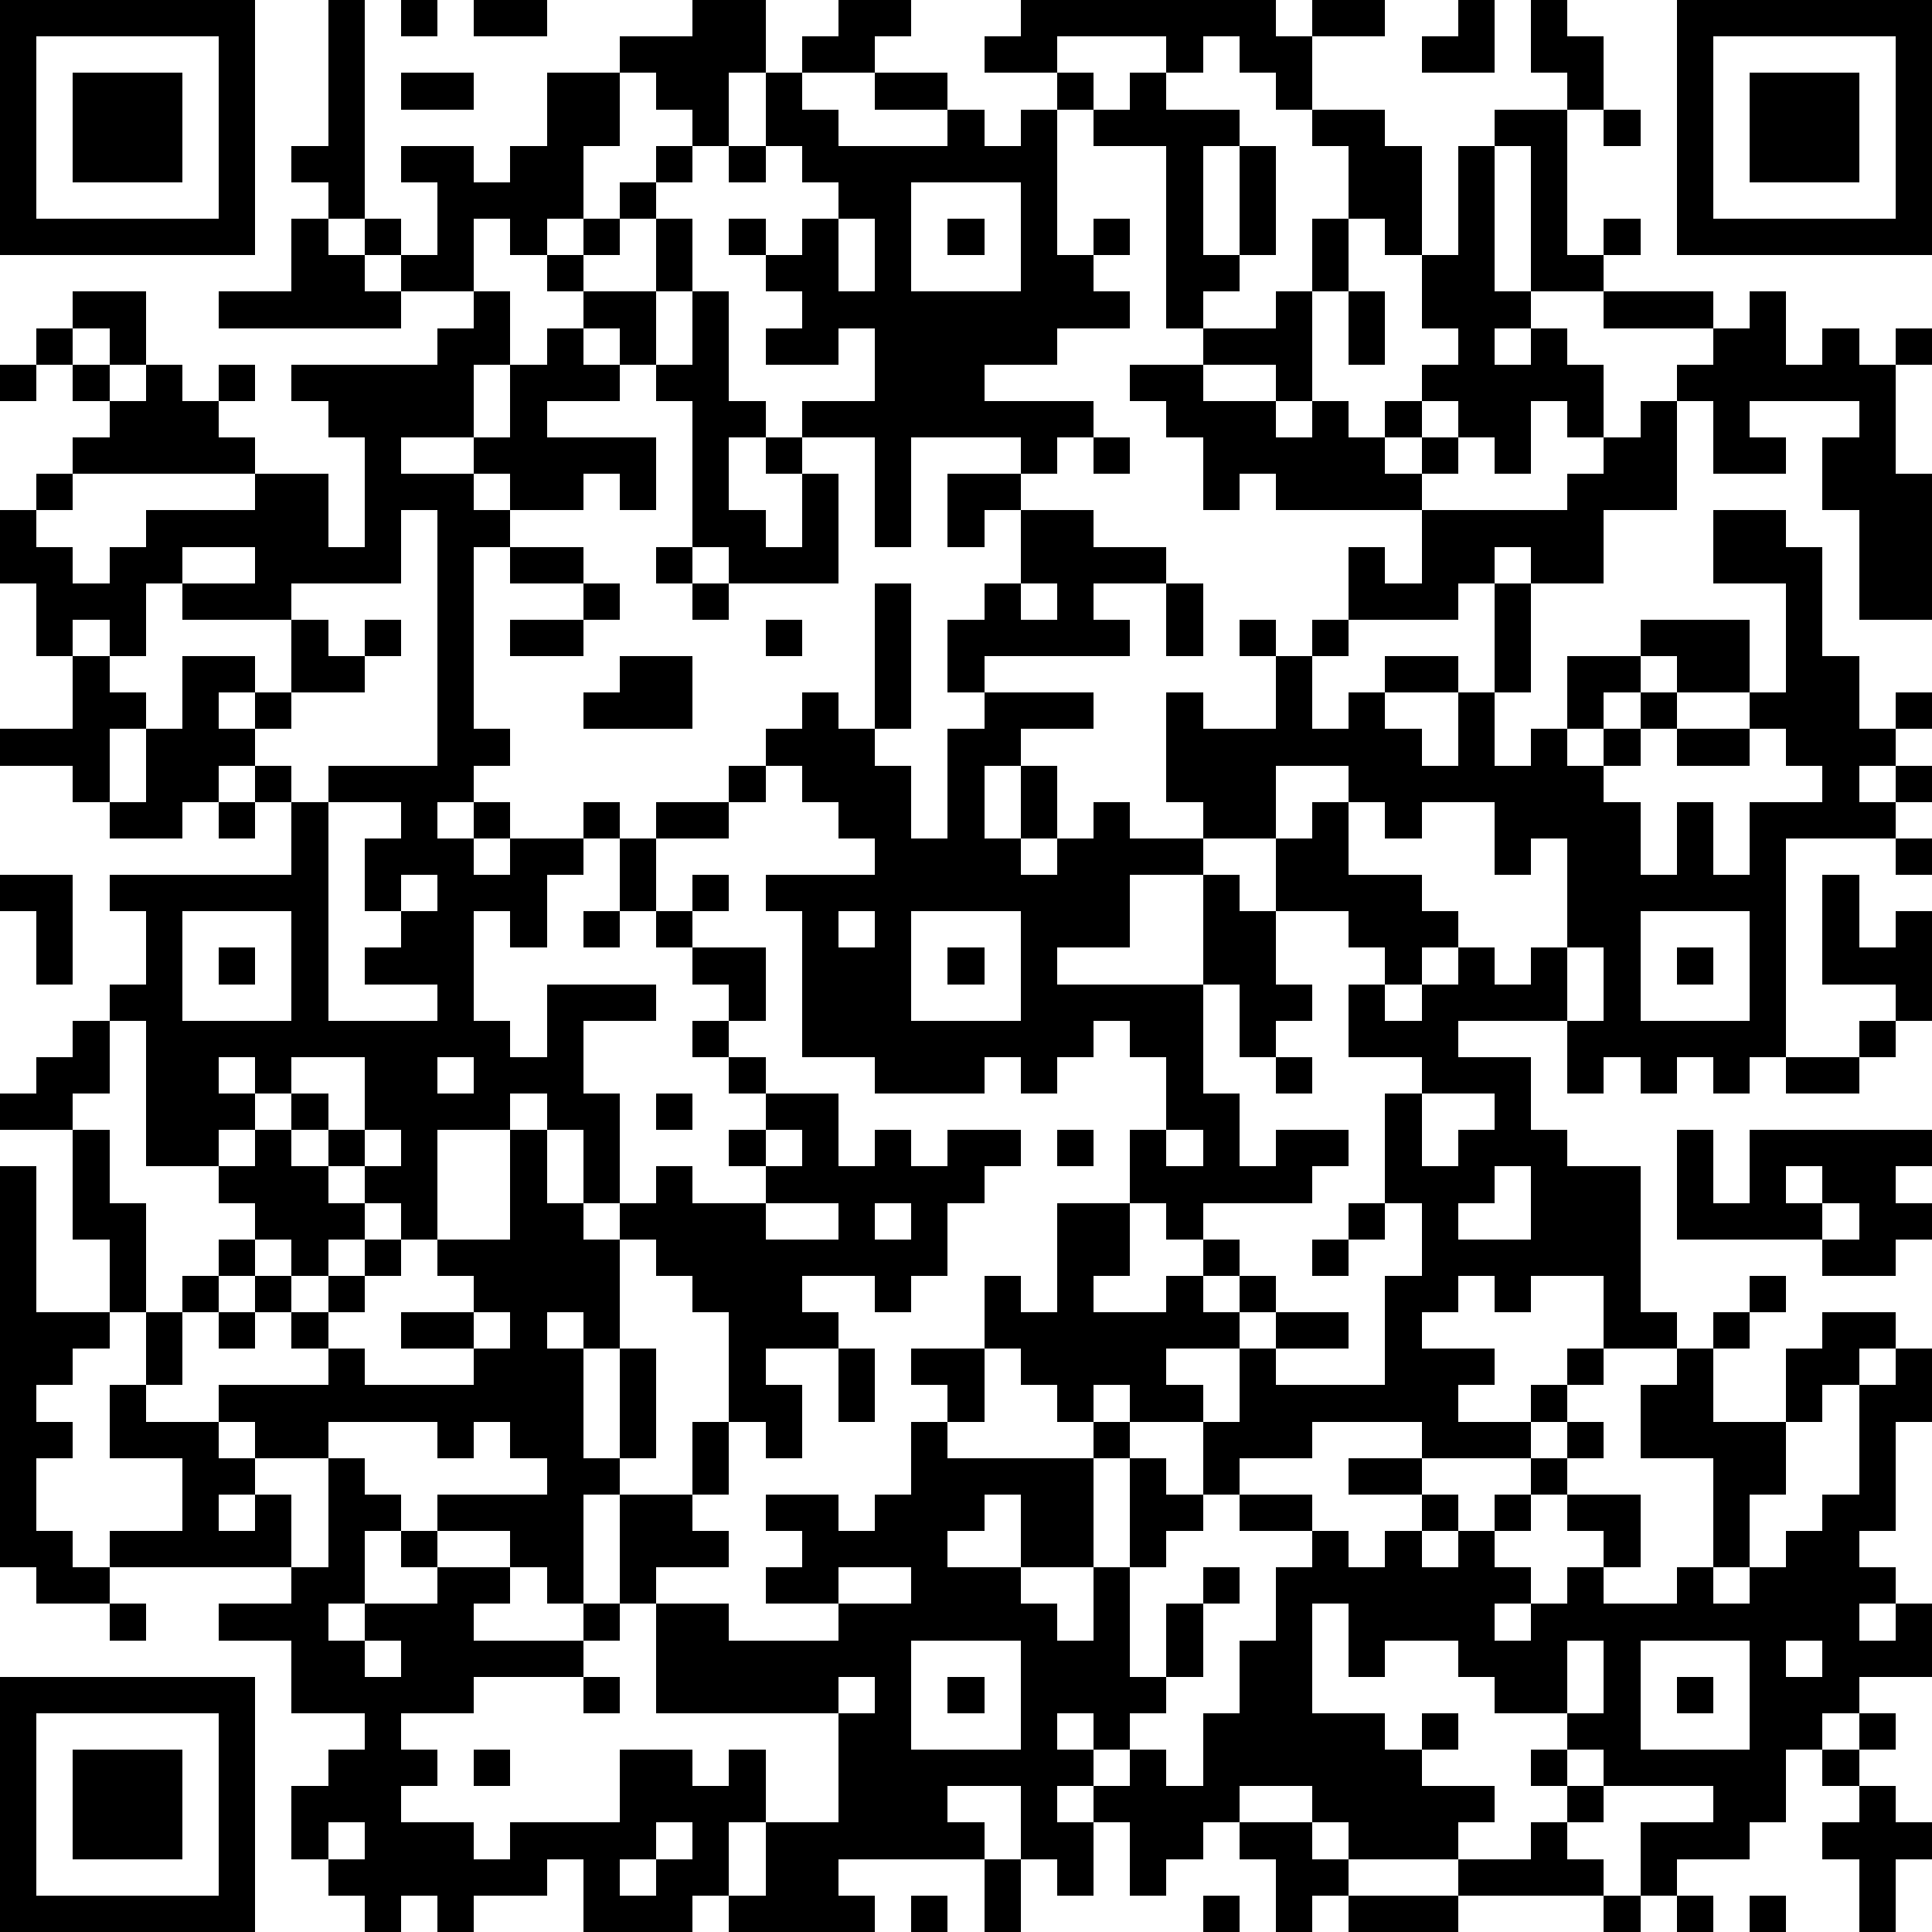 <?xml version="1.0" standalone="yes"?><svg version="1.1" xmlns="http://www.w3.org/2000/svg" xmlns:xlink="http://www.w3.org/1999/xlink" xmlns:ev="http://www.w3.org/2001/xml-events" width="212" height="212" shape-rendering="crispEdges"><path d="M0 0h7v7h-7zM9 0h1v6h-1v-1h-1v-1h1zM11 0h1v1h-1zM13 0h2v1h-2zM19 0h2v2h-1v2h-1v-1h-1v-1h-1v-1h2zM23 0h2v1h-1v1h-2v-1h1zM28 0h7v1h1v-1h2v1h-2v2h-1v-1h-1v-1h-1v1h-1v-1h-3v1h-2v-1h1zM40 0h1v2h-2v-1h1zM42 0h1v1h1v2h-1v-1h-1zM46 0h7v7h-7zM1 1v5h5v-5zM47 1v5h5v-5zM2 2h3v3h-3zM11 2h2v1h-2zM15 2h2v2h-1v2h-1v1h-1v-1h-1v2h-2v-1h-1v-1h1v1h1v-2h-1v-1h2v1h1v-1h1zM21 2h1v1h1v1h3v-1h-2v-1h2v1h1v1h1v-1h1v-1h1v1h-1v4h1v-1h1v1h-1v1h1v1h-2v1h-2v1h3v1h-1v1h-1v-1h-3v3h-1v-3h-2v-1h2v-2h-1v1h-2v-1h1v-1h-1v-1h-1v-1h1v1h1v-1h1v-1h-1v-1h-1zM31 2h1v1h2v1h-1v3h1v-3h1v3h-1v1h-1v1h-1v-5h-2v-1h1zM48 2h3v3h-3zM36 3h2v1h1v3h-1v-1h-1v-2h-1zM41 3h2v4h1v-1h1v1h-1v1h-2v-4h-1zM44 3h1v1h-1zM18 4h1v1h-1zM20 4h1v1h-1zM40 4h1v4h1v1h-1v1h1v-1h1v1h1v2h-1v-1h-1v2h-1v-1h-1v-1h-1v-1h1v-1h-1v-2h1zM17 5h1v1h-1zM25 5v3h3v-3zM8 6h1v1h1v1h1v1h-5v-1h2zM16 6h1v1h-1zM18 6h1v2h-1zM23 6v2h1v-2zM26 6h1v1h-1zM36 6h1v2h-1zM15 7h1v1h-1zM2 8h2v2h-1v-1h-1zM13 8h1v2h-1v2h-2v1h2v-1h1v-2h1v-1h1v-1h2v2h-1v-1h-1v1h1v1h-2v1h3v2h-1v-1h-1v1h-2v-1h-1v1h1v1h-1v5h1v1h-1v1h-1v1h1v-1h1v1h-1v1h1v-1h2v-1h1v1h-1v1h-1v2h-1v-1h-1v3h1v1h1v-2h3v1h-2v2h1v3h-1v-2h-1v-1h-1v1h-2v3h-1v-1h-1v-1h-1v-1h-1v-1h-1v-1h-1v1h1v1h-1v1h-2v-4h-1v-1h1v-2h-1v-1h5v-2h-1v-1h-1v1h-1v1h-2v-1h-1v-1h-2v-1h2v-2h-1v-2h-1v-2h1v-1h1v-1h1v-1h-1v-1h-1v-1h1v1h1v1h1v-1h1v1h1v-1h1v1h-1v1h1v1h-5v1h-1v1h1v1h1v-1h1v-1h3v-1h2v2h1v-3h-1v-1h-1v-1h4v-1h1zM19 8h1v3h1v1h-1v2h1v1h1v-2h-1v-1h1v1h1v3h-3v-1h-1v-4h-1v-1h1zM35 8h1v3h-1v-1h-2v-1h2zM37 8h1v2h-1zM44 8h3v1h-3zM48 8h1v2h1v-1h1v1h1v-1h1v1h-1v3h1v4h-2v-3h-1v-2h1v-1h-3v1h1v1h-2v-2h-1v-1h1v-1h1zM0 10h1v1h-1zM31 10h2v1h2v1h1v-1h1v1h1v-1h1v1h-1v1h1v-1h1v1h-1v1h-4v-1h-1v1h-1v-2h-1v-1h-1zM45 11h1v3h-2v2h-2v-1h-1v1h-1v1h-3v-2h1v1h1v-2h4v-1h1v-1h1zM30 12h1v1h-1zM26 13h2v1h-1v1h-1zM11 14v2h-3v1h-3v-1h-1v2h-1v-1h-1v1h1v1h1v1h-1v2h1v-2h1v-2h2v1h-1v1h1v-1h1v-2h1v1h1v-1h1v1h-1v1h-2v1h-1v1h1v1h1v-1h3v-7zM28 14h2v1h2v1h-2v1h1v1h-4v1h-1v-2h1v-1h1zM47 14h2v1h1v3h1v2h1v-1h1v1h-1v1h-1v1h1v-1h1v1h-1v1h-3v6h-1v1h-1v-1h-1v1h-1v-1h-1v1h-1v-2h-3v1h2v2h1v1h2v4h1v1h-2v-2h-2v1h-1v-1h-1v1h-1v1h2v1h-1v1h2v-1h1v-1h1v1h-1v1h-1v1h-3v-1h-3v1h-2v1h-1v-2h-2v-1h-1v1h-1v-1h-1v-1h-1v-2h1v1h1v-3h2v-2h1v-2h-1v-1h-1v1h-1v1h-1v-1h-1v1h-3v-1h-2v-4h-1v-1h3v-1h-1v-1h-1v-1h-1v-1h1v-1h1v1h1v-4h1v4h-1v1h1v2h1v-3h1v-1h3v1h-2v1h-1v2h1v-2h1v2h-1v1h1v-1h1v-1h1v1h2v-1h-1v-3h1v1h2v-2h-1v-1h1v1h1v-1h1v1h-1v2h1v-1h1v-1h2v1h-2v1h1v1h1v-2h1v-3h1v3h-1v2h1v-1h1v-2h2v-1h3v2h-2v-1h-1v1h-1v1h-1v1h1v-1h1v-1h1v1h-1v1h-1v1h1v2h1v-2h1v2h1v-2h2v-1h-1v-1h-1v-1h1v-3h-2zM5 15v1h2v-1zM14 15h2v1h-2zM18 15h1v1h-1zM16 16h1v1h-1zM19 16h1v1h-1zM28 16v1h1v-1zM32 16h1v2h-1zM14 17h2v1h-2zM21 17h1v1h-1zM17 18h2v2h-3v-1h1zM46 20h2v1h-2zM20 21h1v1h-1zM35 21v2h-2v1h-2v2h-2v1h4v-3h1v1h1v-2h1v-1h1v-1zM6 22h1v1h-1zM9 22v6h3v-1h-2v-1h1v-1h-1v-2h1v-1zM18 22h2v1h-2zM37 22v2h2v1h1v1h-1v1h-1v-1h-1v-1h-2v2h1v1h-1v1h-1v-2h-1v3h1v2h1v-1h2v1h-1v1h-3v1h-1v-1h-1v2h-1v1h2v-1h1v-1h1v1h-1v1h1v-1h1v1h-1v1h-2v1h1v1h1v-2h1v-1h2v1h-2v1h3v-3h1v-2h-1v-3h1v-1h-2v-2h1v1h1v-1h1v-1h1v1h1v-1h1v-3h-1v1h-1v-2h-2v1h-1v-1zM17 23h1v2h-1zM52 23h1v1h-1zM0 24h2v3h-1v-2h-1zM11 24v1h1v-1zM19 24h1v1h-1zM50 24h1v2h1v-1h1v3h-1v-1h-2zM5 25v3h3v-3zM16 25h1v1h-1zM18 25h1v1h-1zM23 25v1h1v-1zM25 25v3h3v-3zM45 25v3h3v-3zM6 26h1v1h-1zM19 26h2v2h-1v-1h-1zM26 26h1v1h-1zM43 26v2h1v-2zM46 26h1v1h-1zM2 28h1v2h-1v1h-2v-1h1v-1h1zM19 28h1v1h-1zM51 28h1v1h-1zM8 29v1h1v1h1v-2zM12 29v1h1v-1zM20 29h1v1h-1zM35 29h1v1h-1zM49 29h2v1h-2zM18 30h1v1h-1zM21 30h2v2h1v-1h1v1h1v-1h2v1h-1v1h-1v2h-1v1h-1v-1h-2v1h1v1h-2v1h1v2h-1v-1h-1v-3h-1v-1h-1v-1h-1v-1h1v-1h1v1h2v-1h-1v-1h1zM39 30v2h1v-1h1v-1zM2 31h1v2h1v3h-1v-2h-1zM7 31h1v1h1v1h1v1h-1v1h-1v-1h-1v-1h-1v-1h1zM10 31v1h1v-1zM14 31h1v2h1v1h1v3h-1v-1h-1v1h1v3h1v-3h1v3h-1v1h-1v3h-1v-1h-1v-1h-2v-1h3v-1h-1v-1h-1v1h-1v-1h-3v1h-2v-1h-1v-1h3v-1h-1v-1h-1v-1h-1v-1h1v1h1v1h1v-1h1v-1h1v1h-1v1h-1v1h1v1h3v-1h-2v-1h2v-1h-1v-1h2zM21 31v1h1v-1zM29 31h1v1h-1zM32 31v1h1v-1zM46 31h1v2h1v-2h5v1h-1v1h1v1h-1v1h-2v-1h-4zM0 32h1v4h2v1h-1v1h-1v1h1v1h-1v2h1v1h1v-1h2v-2h-2v-2h1v-2h1v-1h1v1h-1v2h-1v1h2v1h1v1h-1v1h1v-1h1v2h-5v1h-2v-1h-1zM41 32v1h-1v1h2v-2zM49 32v1h1v-1zM21 33v1h2v-1zM24 33v1h1v-1zM37 33h1v1h-1zM50 33v1h1v-1zM36 34h1v1h-1zM48 35h1v1h-1zM6 36h1v1h-1zM13 36v1h1v-1zM47 36h1v1h-1zM50 36h2v1h-1v1h-1v1h-1v-2h1zM23 37h1v2h-1zM25 37h2v2h-1v-1h-1zM46 37h1v2h2v2h-1v2h-1v-3h-2v-2h1zM52 37h1v2h-1v3h-1v1h1v1h-1v1h1v-1h1v2h-2v1h-1v1h-1v2h-1v1h-2v1h-1v-2h2v-1h-3v-1h-1v-1h-2v-1h-1v-1h-2v1h-1v-2h-1v3h2v1h1v-1h1v1h-1v1h2v1h-1v1h-3v-1h-1v-1h-2v1h-1v1h-1v1h-1v-2h-1v-1h-1v1h1v2h-1v-1h-1v-2h-2v1h1v1h-4v1h1v1h-4v-1h-1v1h-3v-2h-1v1h-2v1h-1v-1h-1v1h-1v-1h-1v-1h-1v-2h1v-1h1v-1h-2v-2h-2v-1h2v-1h1v-3h1v1h1v1h-1v2h-1v1h1v-1h2v-1h-1v-1h1v1h2v1h-1v1h3v-1h1v-3h2v-2h1v2h-1v1h1v1h-2v1h-1v1h-1v1h-3v1h-2v1h1v1h-1v1h2v1h1v-1h3v-2h2v1h1v-1h1v2h-1v2h1v-2h2v-3h-5v-3h2v1h3v-1h-2v-1h1v-1h-1v-1h2v1h1v-1h1v-2h1v1h4v-1h1v1h-1v3h-2v-2h-1v1h-1v1h2v1h1v1h1v-2h1v-3h1v1h1v1h-1v1h-1v3h1v-2h1v-1h1v1h-1v2h-1v1h-1v1h-1v-1h-1v1h1v1h1v-1h1v1h1v-2h1v-2h1v-2h1v-1h-2v-1h2v1h1v1h1v-1h1v-1h-2v-1h2v1h1v1h-1v1h1v-1h1v-1h1v-1h1v-1h1v1h-1v1h-1v1h-1v1h1v1h-1v1h1v-1h1v-1h1v-1h-1v-1h2v2h-1v1h2v-1h1v1h1v-1h1v-1h1v-1h1v-3h1zM23 43v1h2v-1zM3 44h1v1h-1zM10 45v1h1v-1zM25 45v3h3v-3zM43 45v2h1v-2zM45 45v3h3v-3zM49 45v1h1v-1zM0 46h7v7h-7zM16 46h1v1h-1zM23 46v1h1v-1zM26 46h1v1h-1zM46 46h1v1h-1zM1 47v5h5v-5zM51 47h1v1h-1zM2 48h3v3h-3zM13 48h1v1h-1zM42 48h1v1h-1zM50 48h1v1h-1zM43 49h1v1h-1zM51 49h1v1h1v1h-1v2h-1v-2h-1v-1h1zM9 50v1h1v-1zM18 50v1h-1v1h1v-1h1v-1zM34 50h2v1h1v1h-1v1h-1v-2h-1zM42 50h1v1h1v1h-4v-1h2zM27 51h1v2h-1zM25 52h1v1h-1zM33 52h1v1h-1zM37 52h3v1h-3zM44 52h1v1h-1zM46 52h1v1h-1zM48 52h1v1h-1z" style="fill:#000" transform="translate(0,0) scale(4)"/></svg>
